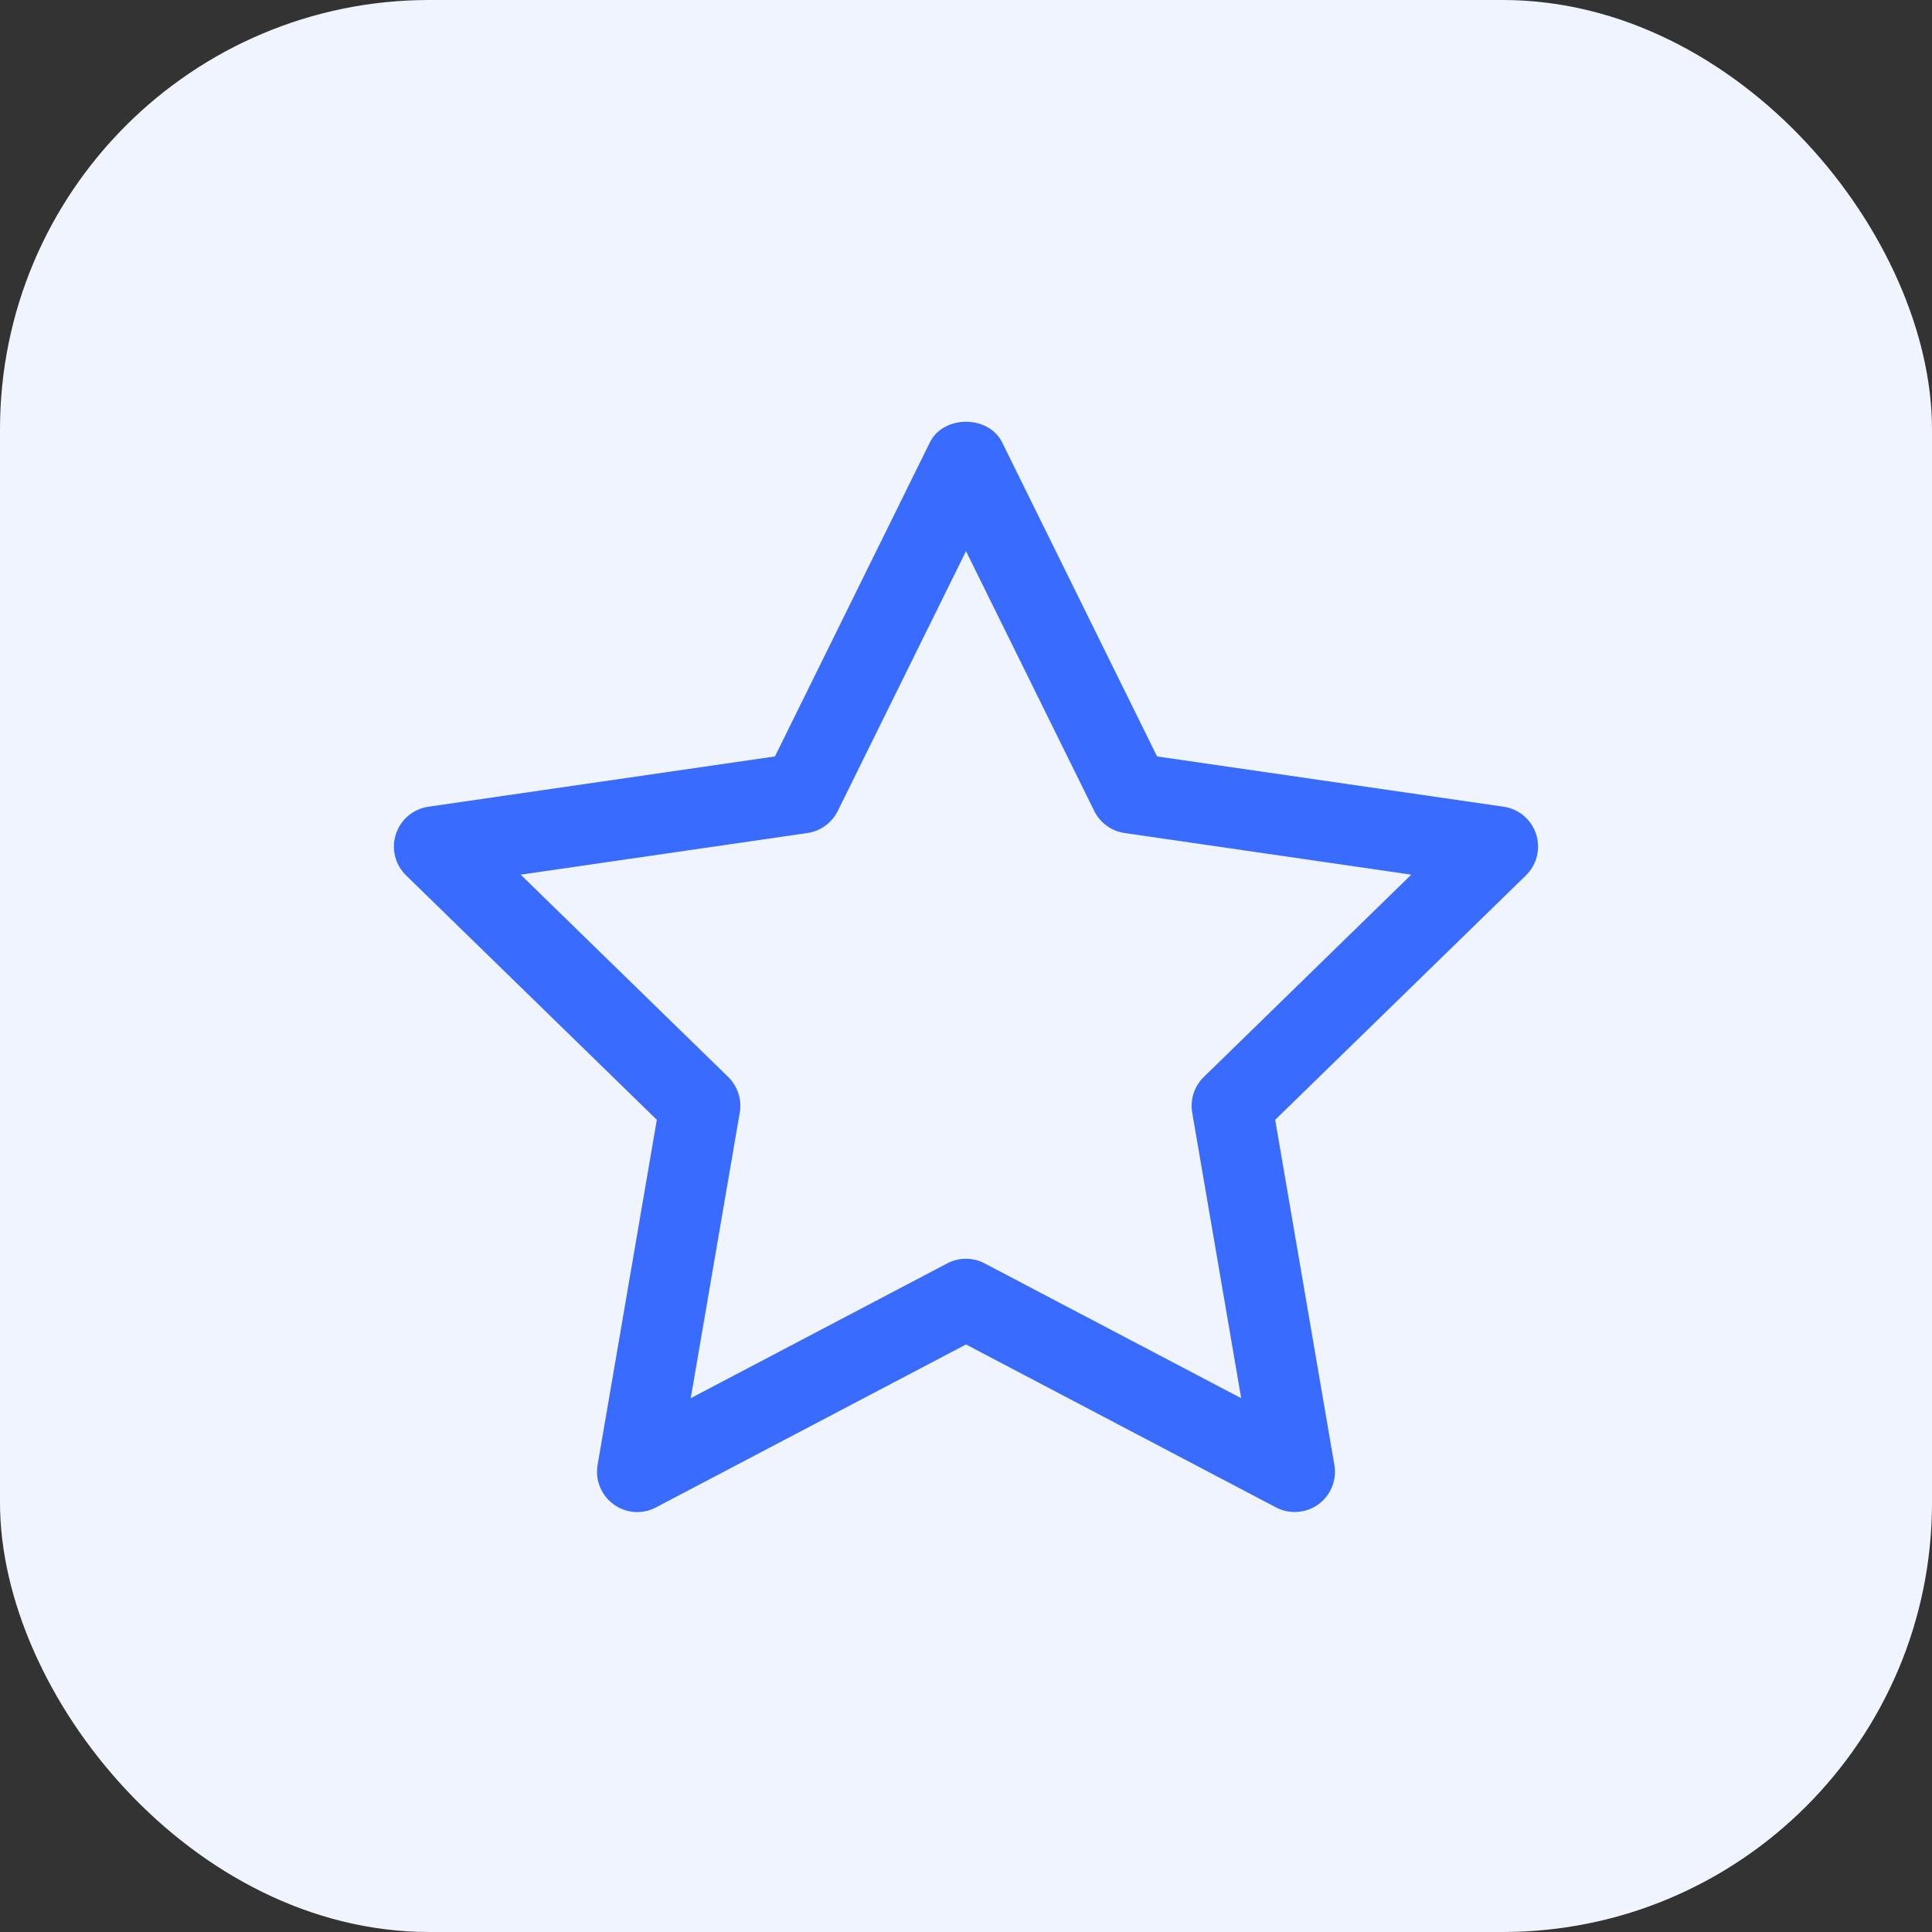 <svg width="36" height="36" viewBox="0 0 36 36" fill="none" xmlns="http://www.w3.org/2000/svg">
<rect x="0" y="0" width="36" height="36" fill="#333333" stroke="none"/>
<rect width="36" height="36" rx="8" fill="#F0F4FF"/>
<path d="M28.623 15.543C28.535 15.271 28.3 15.073 28.017 15.032L21.56 14.095L18.673 8.243C18.42 7.731 17.58 7.731 17.327 8.243L14.44 14.095L7.983 15.032C7.7 15.073 7.465 15.271 7.377 15.543C7.288 15.814 7.362 16.112 7.567 16.312L12.239 20.866L11.135 27.298C11.087 27.579 11.203 27.863 11.434 28.031C11.665 28.201 11.972 28.222 12.223 28.088L18 25.052L23.776 28.088C23.885 28.146 24.005 28.174 24.125 28.174C24.28 28.174 24.435 28.126 24.566 28.031C24.797 27.863 24.912 27.579 24.864 27.298L23.761 20.866L28.433 16.312C28.637 16.112 28.711 15.814 28.623 15.543V15.543ZM22.431 20.068C22.255 20.239 22.174 20.488 22.215 20.731L23.128 26.054L18.348 23.542C18.24 23.484 18.12 23.455 18 23.455C17.88 23.455 17.76 23.483 17.651 23.541L12.871 26.053L13.784 20.731C13.825 20.488 13.745 20.239 13.568 20.067L9.702 16.298L15.045 15.522C15.29 15.487 15.5 15.333 15.61 15.112L18 10.27L20.39 15.112C20.499 15.333 20.71 15.487 20.954 15.522L26.297 16.298L22.431 20.068Z" fill="#396BFF"/>
</svg>
